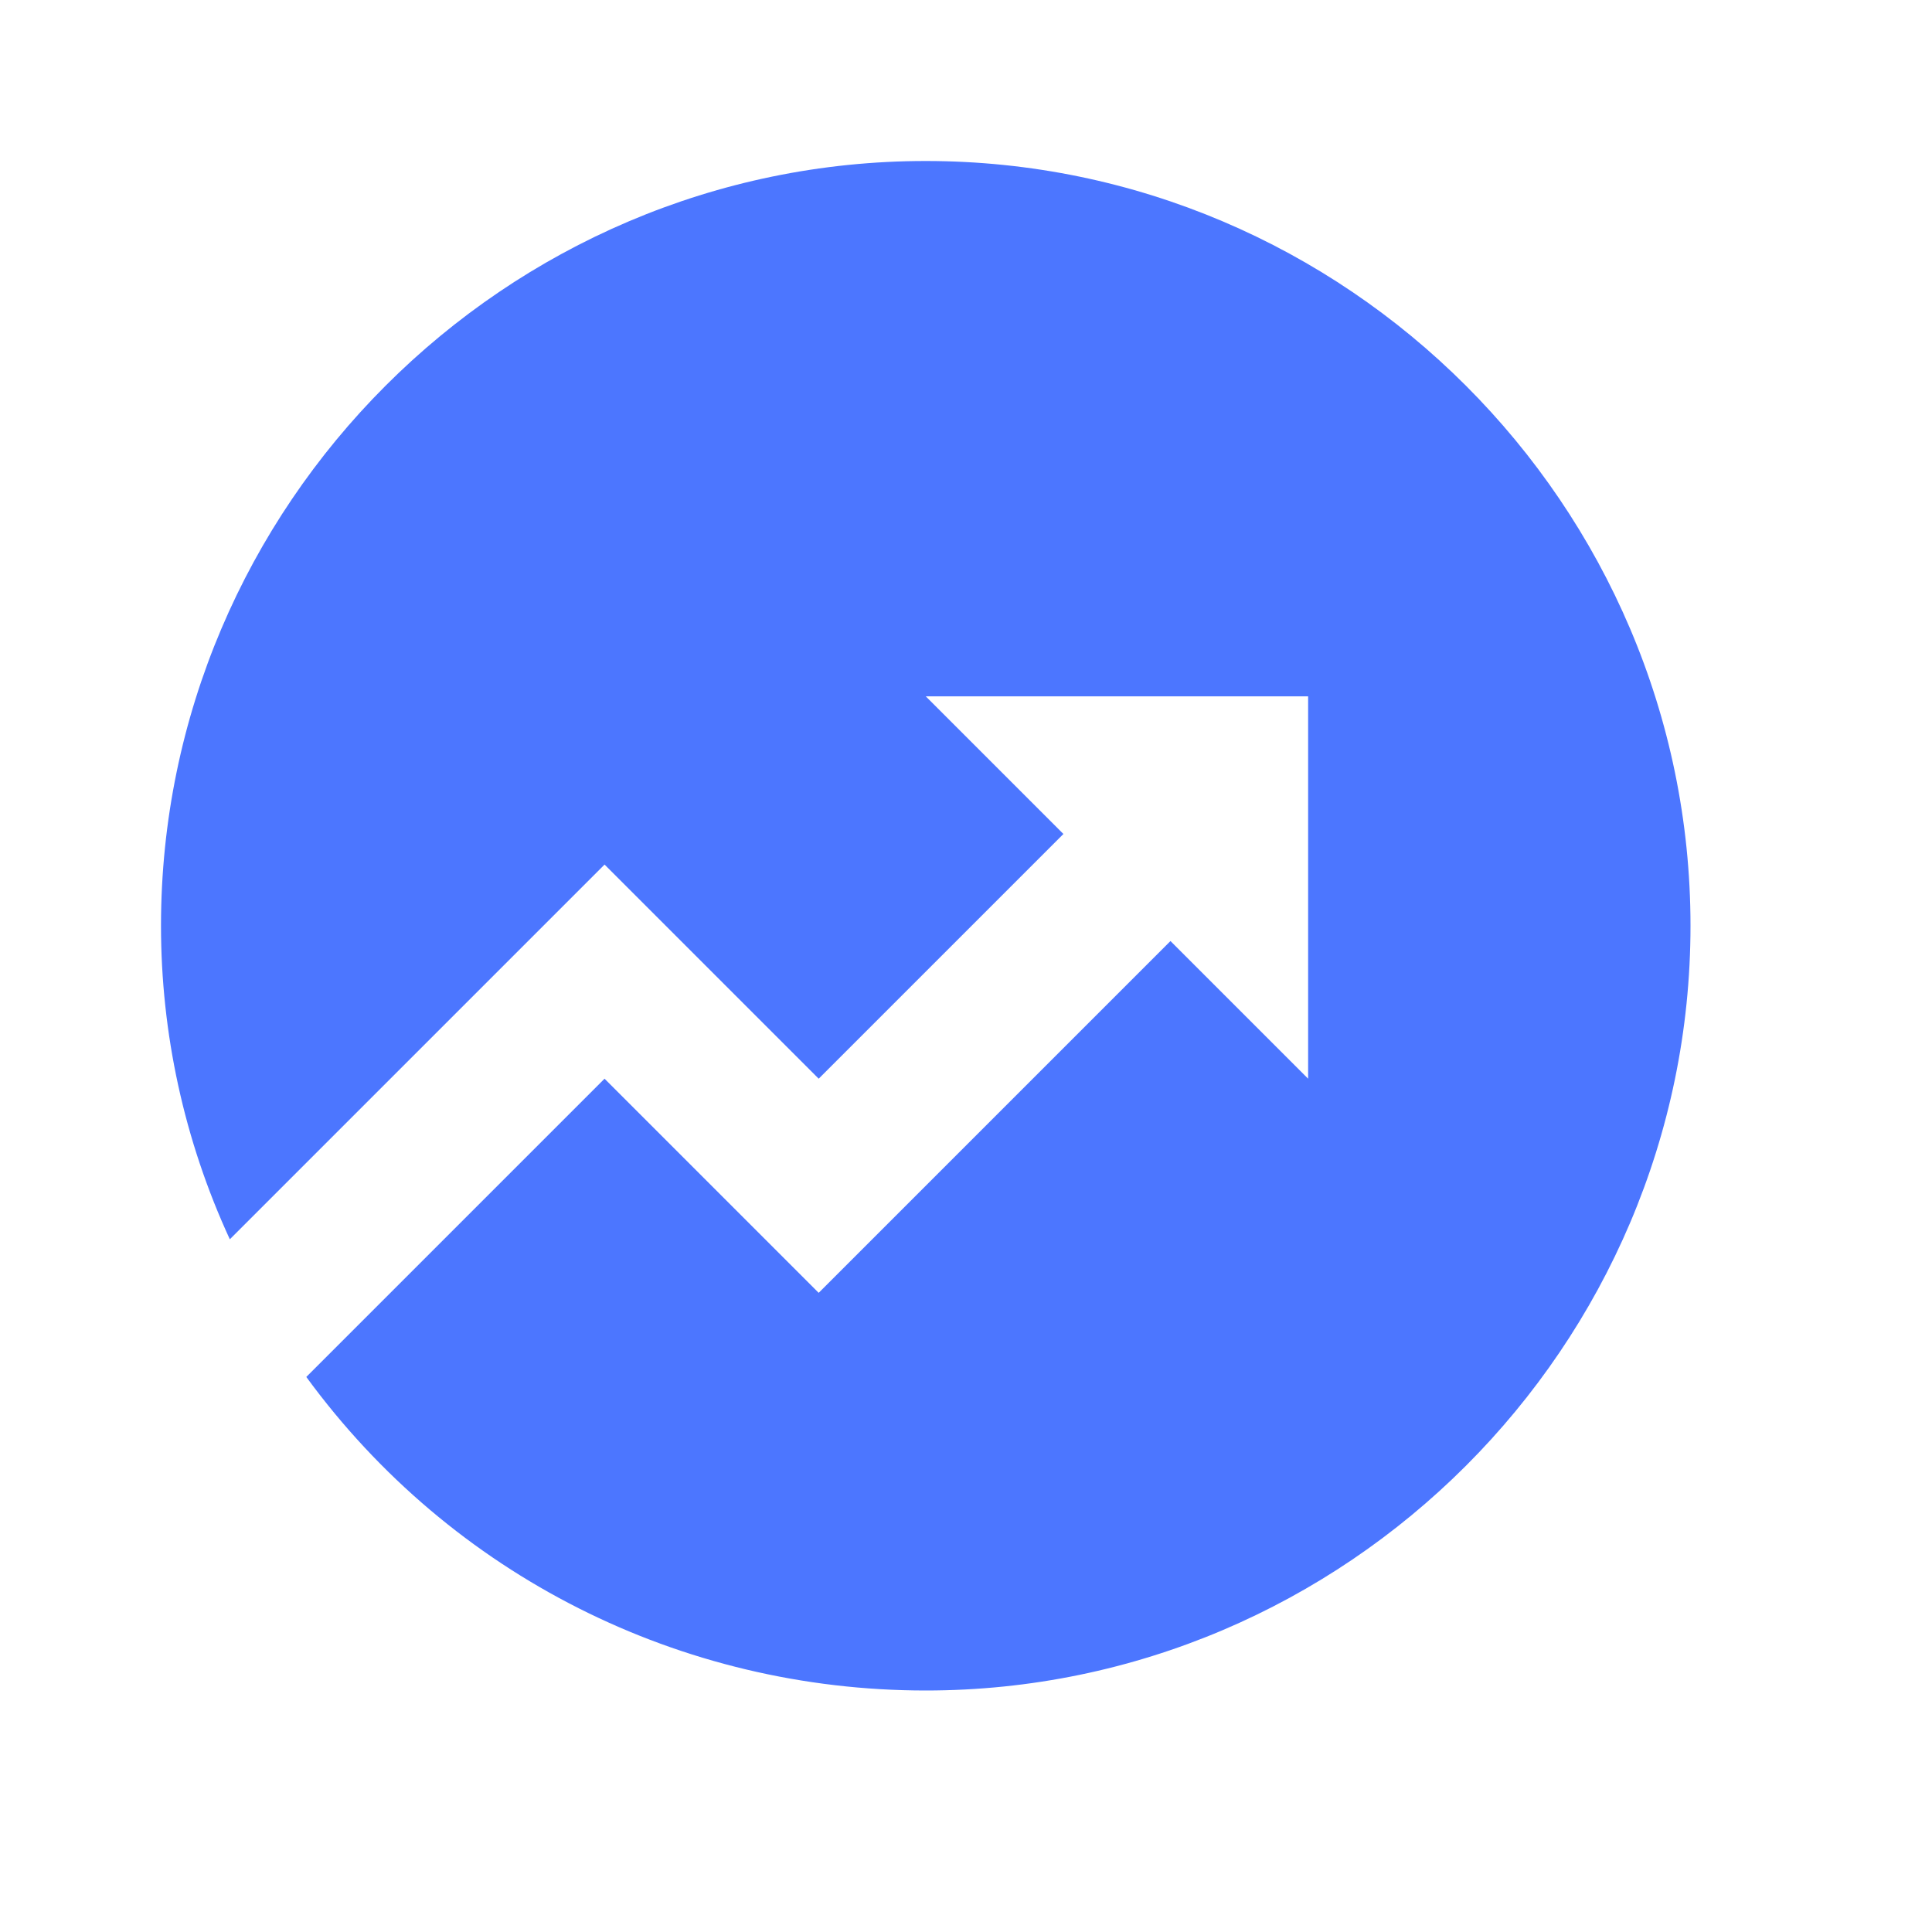 <?xml version="1.0" encoding="UTF-8"?> <svg xmlns="http://www.w3.org/2000/svg" width="48" height="48" viewBox="0 0 48 48" fill="none"><path d="M7.61 34.21L15.02 26.8L20.34 32.12L29.08 23.38L32.5 26.8V17.3H23L26.42 20.72L20.34 26.8L15.02 21.48L5.71 30.79C4.57 28.32 4 25.66 4 23C4 12.55 12.55 4 23 4C33.45 4 42 12.55 42 23C42 33.45 33.45 42 23 42C16.92 42 11.22 39.15 7.61 34.21Z" fill="#4C76FF"></path></svg> 